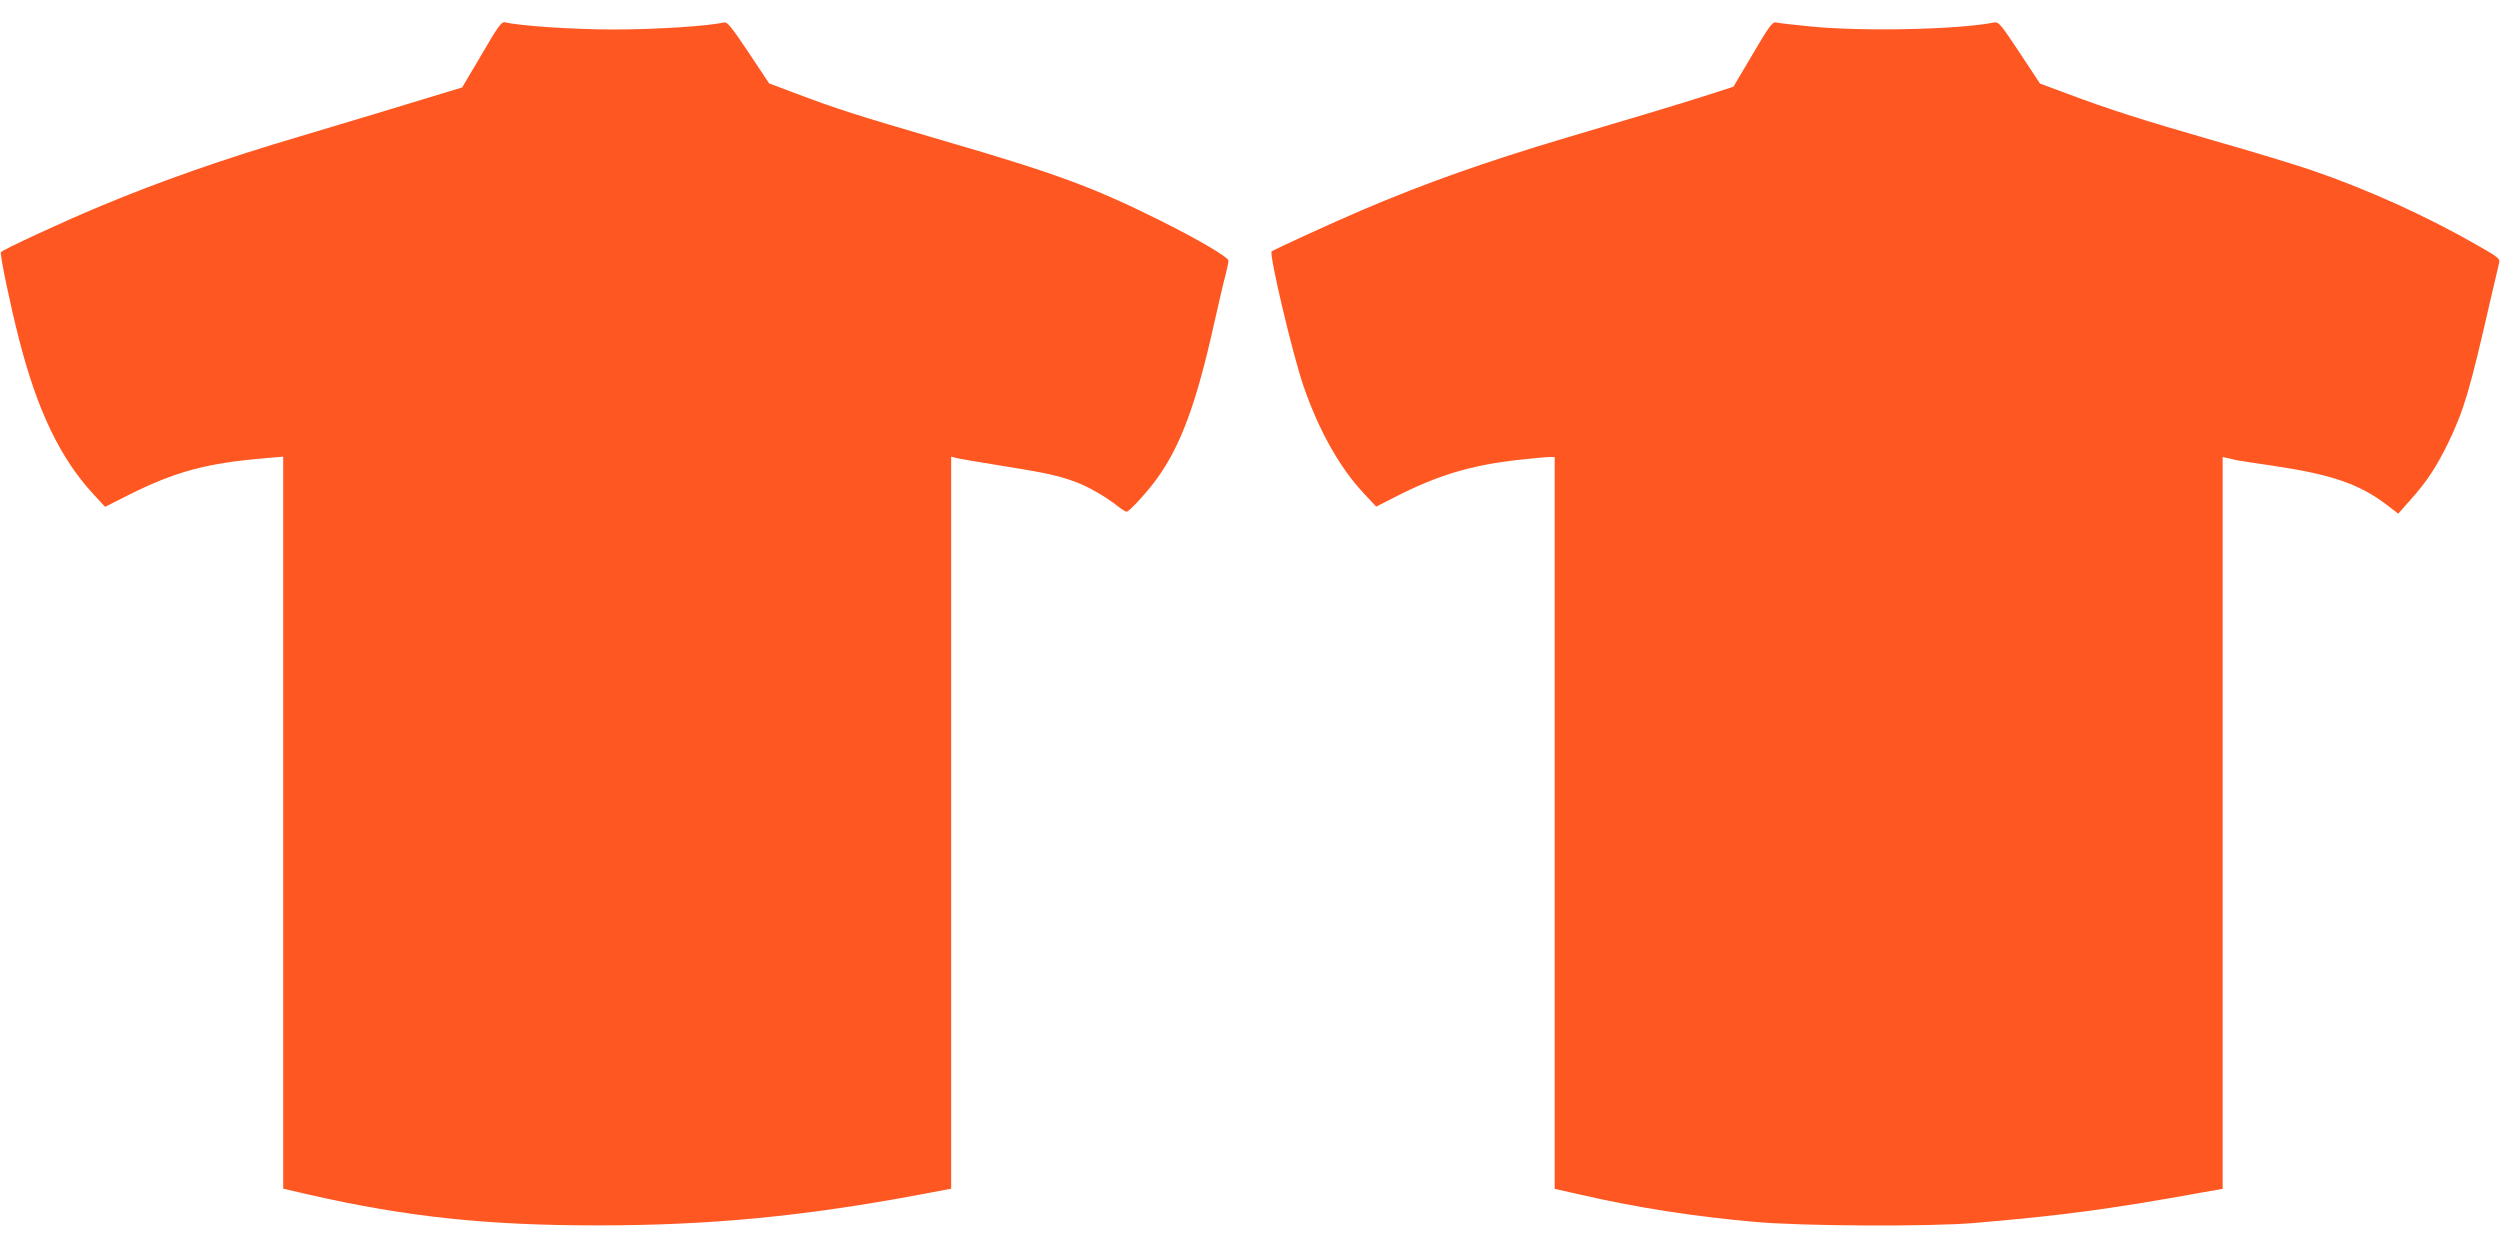 <?xml version="1.0" standalone="no"?>
<!DOCTYPE svg PUBLIC "-//W3C//DTD SVG 20010904//EN"
 "http://www.w3.org/TR/2001/REC-SVG-20010904/DTD/svg10.dtd">
<svg version="1.0" xmlns="http://www.w3.org/2000/svg"
 width="1280pt" height="640pt" viewBox="0 0 1280 640"
 preserveAspectRatio="xMidYMid meet">
<g transform="translate(0,640) scale(0.1,-0.1)"
fill="#ff5722" stroke="none">
<path d="M2466 6121 l-100 -169 -80 -24 c-146 -45 -577 -175 -756 -228 -379
-112 -711 -228 -1012 -354 -184 -76 -506 -225 -513 -237 -7 -10 47 -268 92
-444 93 -365 211 -611 381 -795 l60 -65 113 57 c249 125 405 167 717 193 l82
7 0 -1874 0 -1874 138 -32 c498 -113 905 -156 1472 -156 576 0 1056 46 1668
161 l142 27 0 1874 0 1874 23 -6 c12 -4 119 -22 237 -41 226 -36 290 -50 381
-84 62 -23 155 -77 211 -122 20 -16 41 -29 46 -29 13 0 100 94 151 163 126
172 206 388 300 812 22 99 47 206 56 238 8 32 15 64 15 72 0 18 -153 108 -360
211 -332 165 -523 236 -1100 404 -439 128 -554 165 -759 243 l-133 50 -105
158 c-90 134 -109 158 -127 154 -82 -19 -352 -36 -561 -36 -208 0 -481 18
-560 37 -17 4 -36 -22 -119 -165z"/>
<path d="M8974 6123 l-99 -167 -120 -39 c-66 -21 -208 -65 -315 -97 -107 -32
-295 -88 -417 -124 -420 -125 -727 -234 -1050 -372 -143 -61 -447 -200 -462
-211 -15 -11 108 -532 164 -693 78 -225 184 -413 304 -542 l67 -72 100 51
c215 110 386 161 624 188 74 8 147 15 163 15 l27 0 0 -1873 0 -1874 138 -31
c294 -67 572 -110 887 -138 236 -22 893 -25 1120 -6 456 39 691 70 1178 158
l97 17 0 1874 0 1873 28 -6 c15 -3 34 -8 42 -10 8 -2 94 -15 190 -29 297 -44
442 -94 579 -199 l60 -46 61 69 c86 96 134 169 196 296 80 166 111 273 213
720 23 99 44 190 47 201 5 19 -9 30 -108 86 -262 151 -570 290 -854 387 -82
28 -306 96 -499 151 -374 108 -528 157 -750 240 l-140 52 -105 159 c-96 145
-107 158 -130 154 -183 -37 -682 -47 -945 -20 -82 8 -160 17 -171 20 -19 4
-35 -17 -120 -162z"/>
</g>
</svg>
